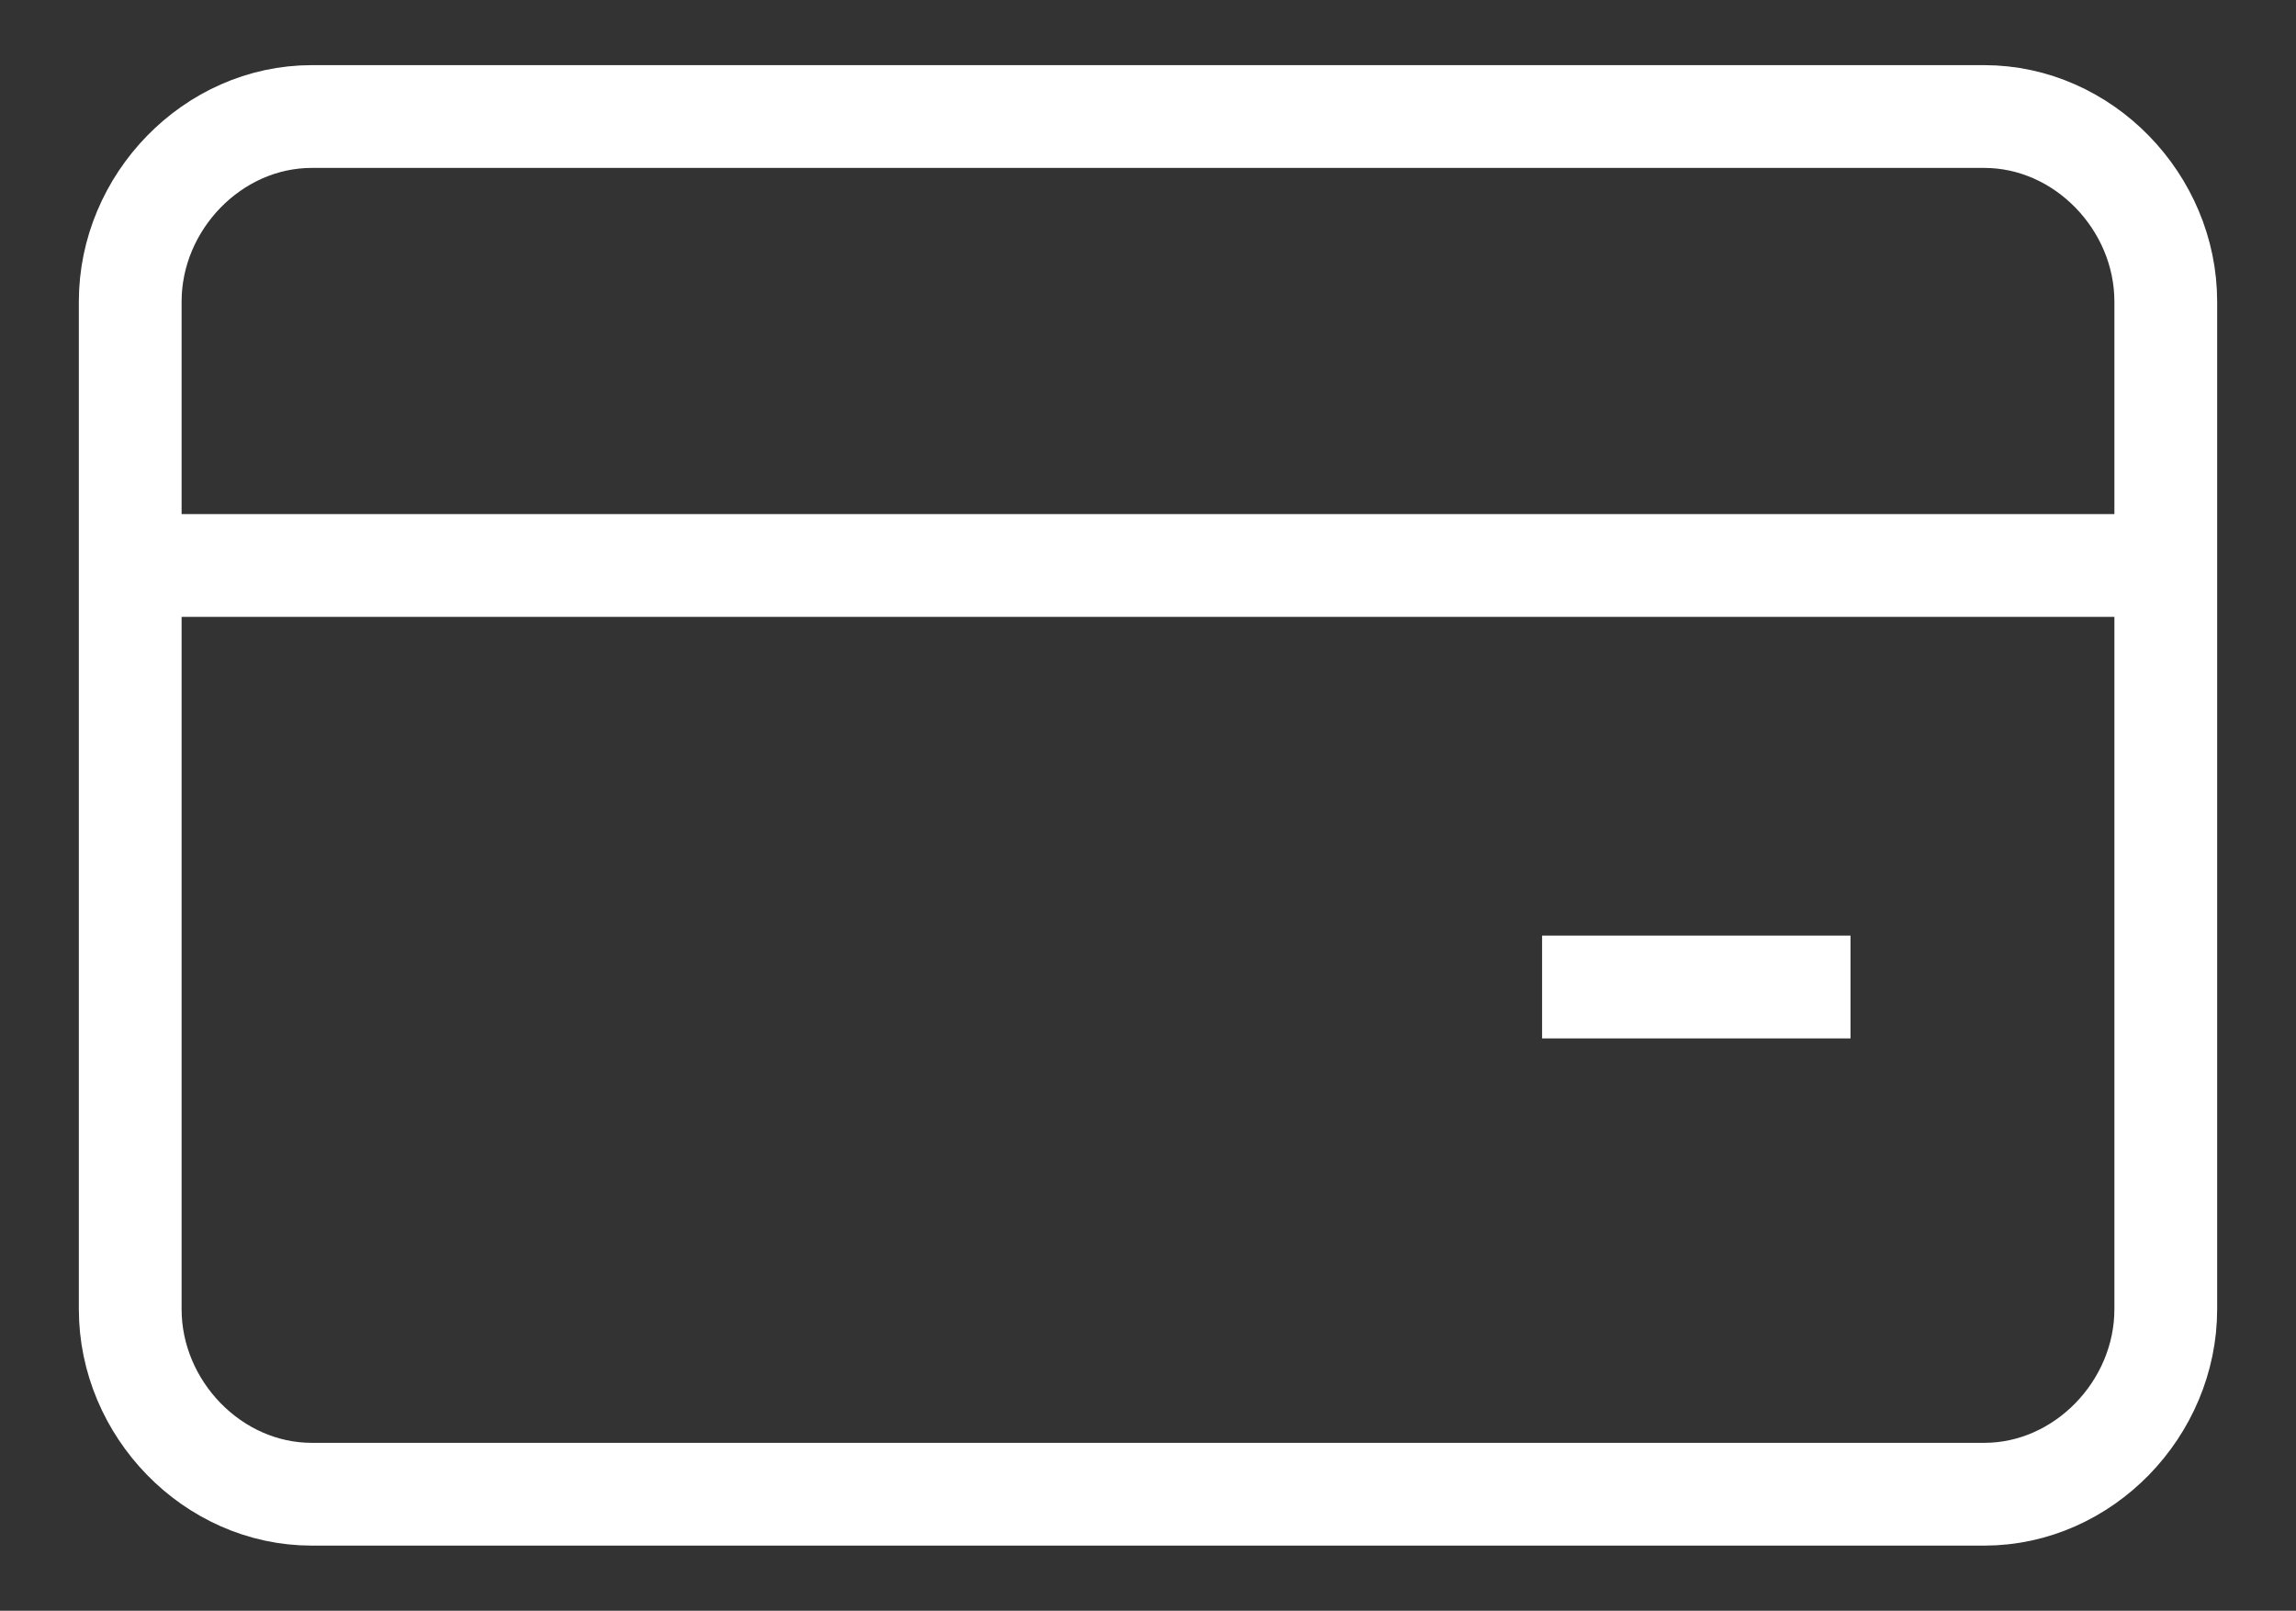 <?xml version="1.0" encoding="UTF-8"?>
<!DOCTYPE svg PUBLIC "-//W3C//DTD SVG 1.1//EN" "http://www.w3.org/Graphics/SVG/1.1/DTD/svg11.dtd">
<!-- Creator: CorelDRAW X8 -->
<svg xmlns="http://www.w3.org/2000/svg" xml:space="preserve" width="67px" height="47px" version="1.1" style="shape-rendering:geometricPrecision; text-rendering:geometricPrecision; image-rendering:optimizeQuality; fill-rule:evenodd; clip-rule:evenodd"
     viewBox="0 0 670 470"
     xmlns:xlink="http://www.w3.org/1999/xlink">
 <rect x="0" y="0" width="670" height="470" fill="#333333" stroke="none"/>
 <defs>
  <style type="text/css">
   <![CDATA[
    .str1 {stroke:#ffffff;stroke-width:30}
    .str0 {stroke:#ffffff;stroke-width:29.988}
    .fil0 {fill:none}
   ]]>
  </style>
 </defs>
 <g id="Layer_x0020_1">
  <path class="fil0 str0" d="M91 34l488 0c29,0 53,25 53,54l0 294c0,29 -24,54 -53,54l-488 0c-29,0 -53,-25 -53,-54l0 -294c0,-29 24,-54 53,-54z"/>
  <line class="fil0 str0" x1="38" y1="165" x2="632" y2= "165" />
  <line class="fil0 str1" x1="450" y1="288" x2="540" y2= "288" />
 </g>
</svg>
